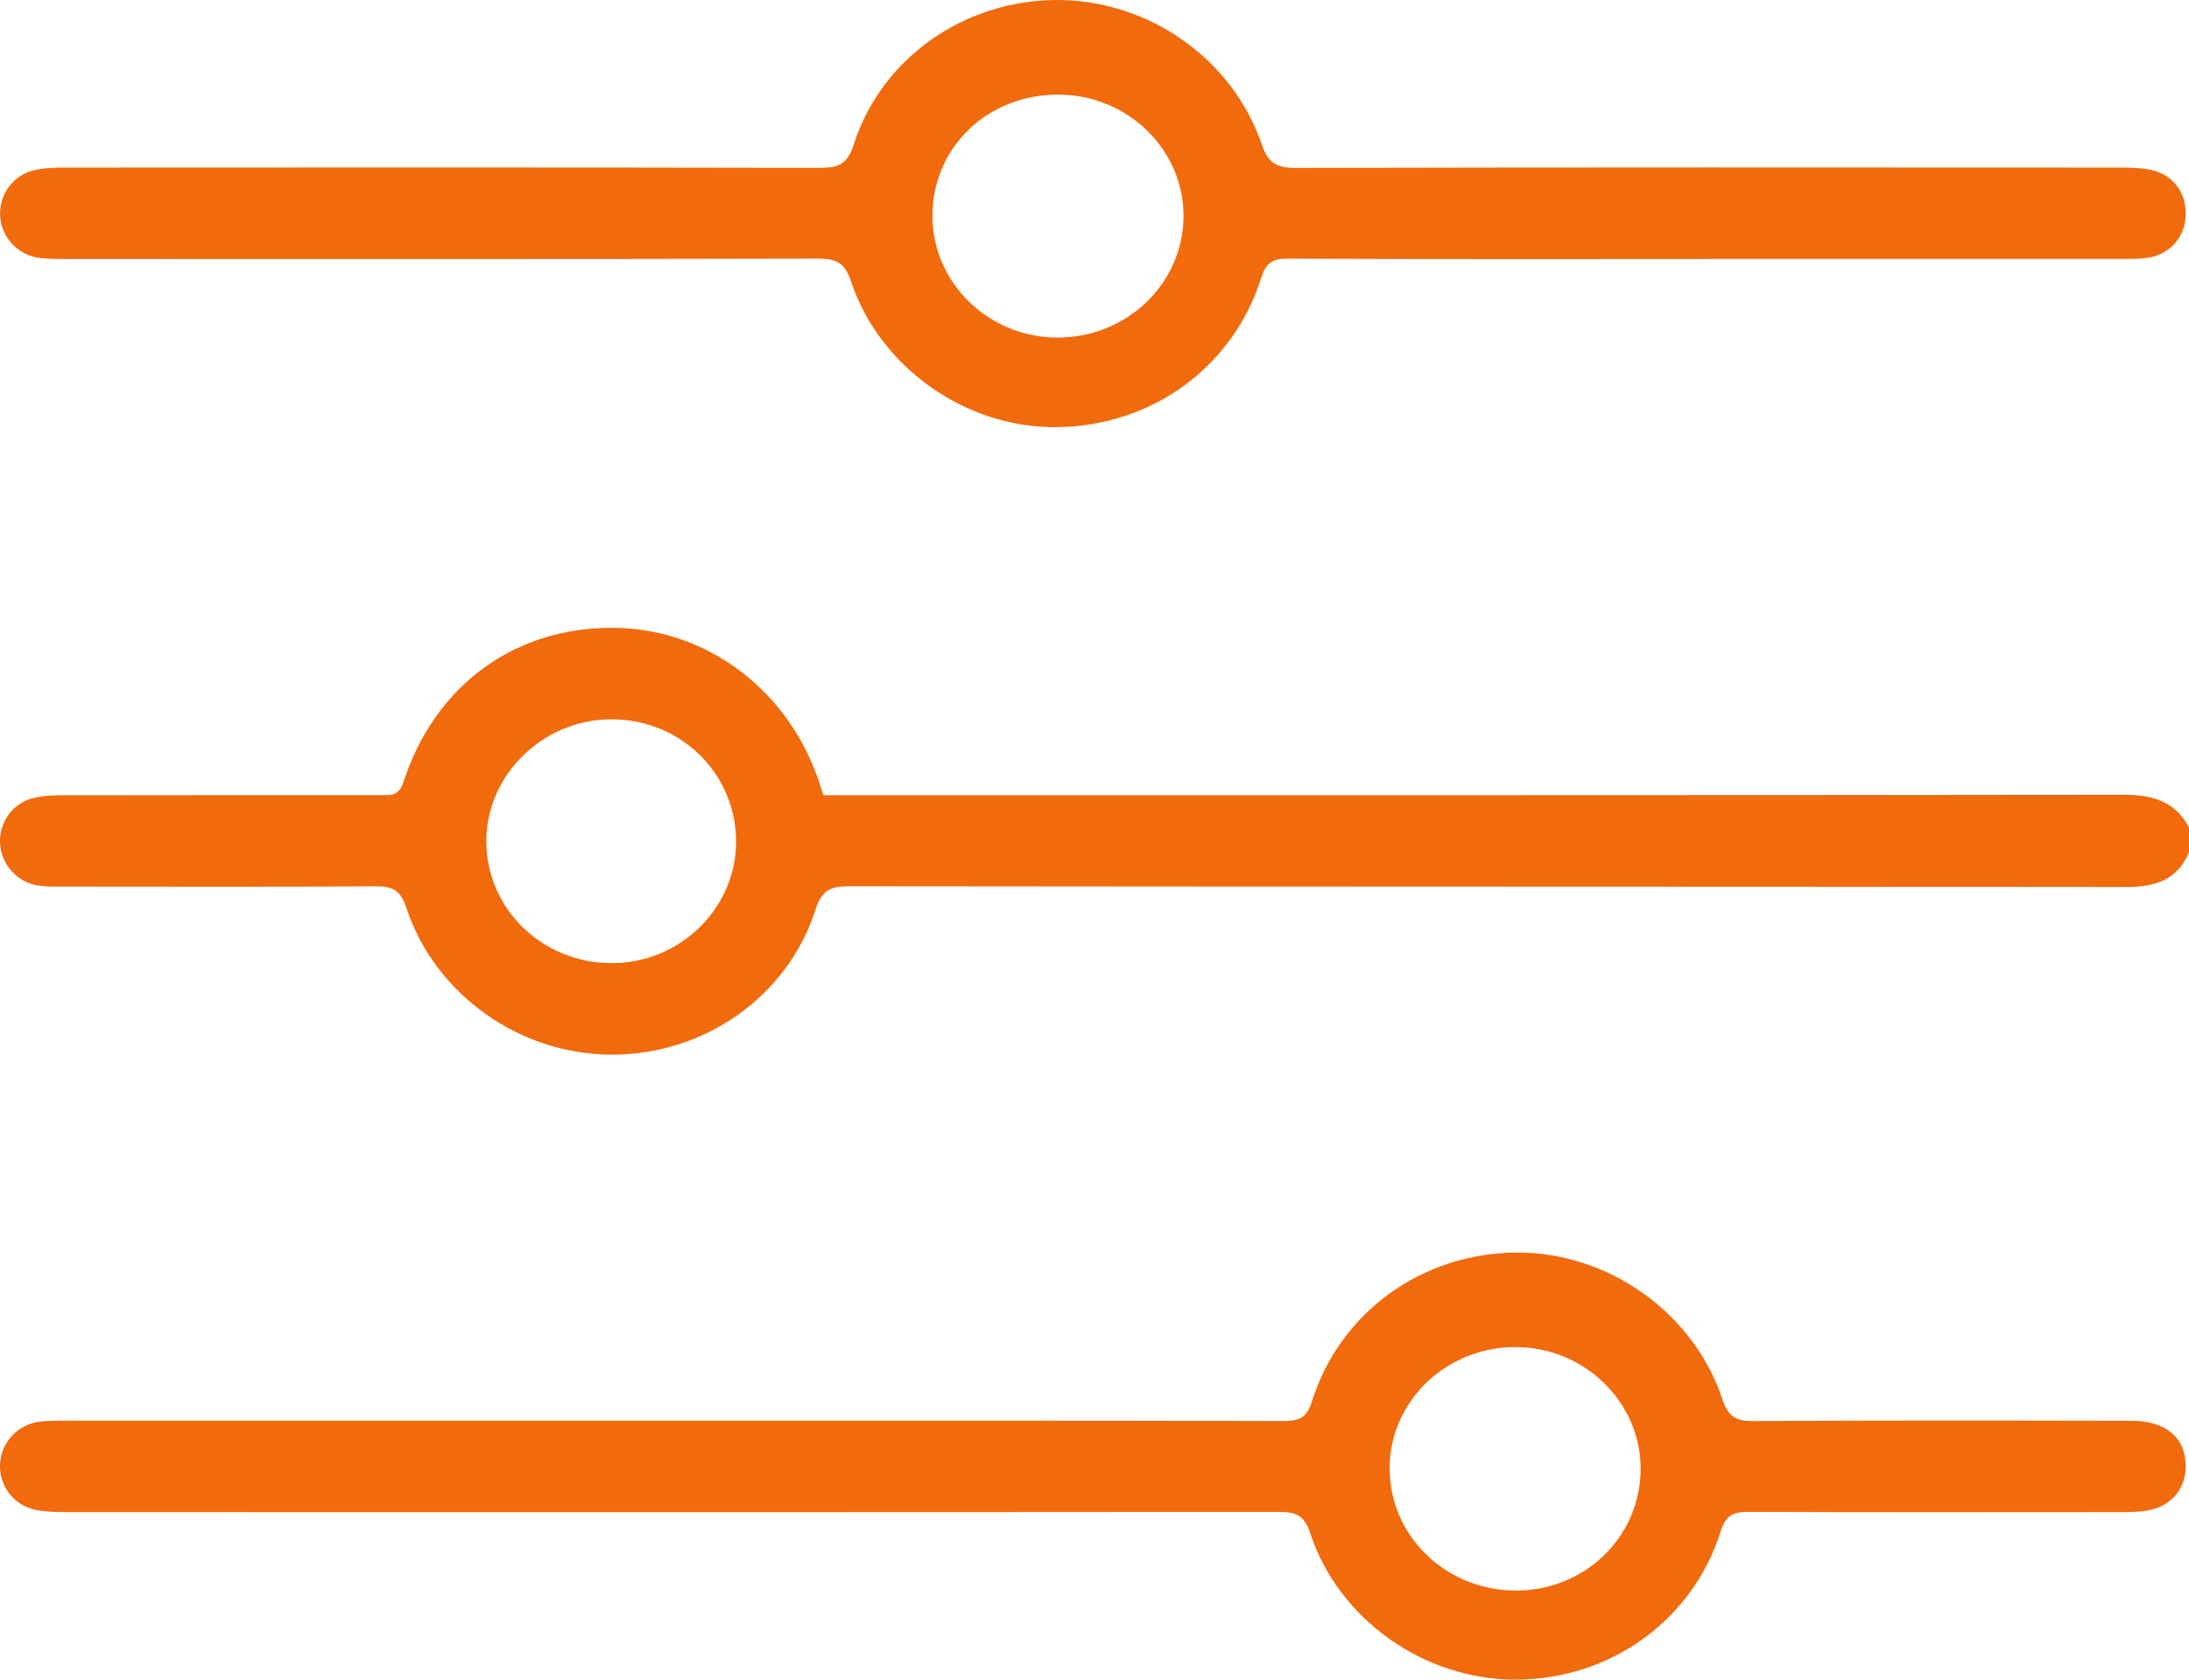 <svg width="43" height="33" viewBox="0 0 43 33" fill="none" xmlns="http://www.w3.org/2000/svg">
<g clip-path="url(#clip0_29_1268)">
<path d="M43 16.746C42.77 17.295 42.328 17.428 41.752 17.427C33.396 17.417 25.04 17.422 16.684 17.412C16.309 17.412 16.142 17.491 16.019 17.873C15.468 19.591 13.821 20.732 11.995 20.72C10.2 20.71 8.541 19.536 7.982 17.834C7.868 17.487 7.709 17.41 7.369 17.413C5.326 17.427 3.282 17.42 1.239 17.419C1.071 17.419 0.9 17.422 0.736 17.396C0.344 17.333 0.04 16.995 0.003 16.606C-0.035 16.201 0.217 15.804 0.619 15.689C0.803 15.636 1.004 15.625 1.198 15.625C3.284 15.621 5.37 15.623 7.455 15.622C7.657 15.622 7.831 15.658 7.925 15.365C8.546 13.455 10.123 12.314 12.064 12.335C13.92 12.354 15.536 13.597 16.119 15.451C16.13 15.49 16.143 15.529 16.173 15.623C16.336 15.623 16.514 15.623 16.692 15.623C25.034 15.623 33.376 15.626 41.718 15.615C42.285 15.615 42.729 15.745 43 16.255V16.746ZM9.553 16.516C9.547 17.835 10.628 18.906 11.984 18.923C13.329 18.941 14.446 17.873 14.459 16.559C14.473 15.213 13.384 14.133 12.013 14.132C10.676 14.131 9.56 15.213 9.553 16.516Z" fill="#F16A0C"/>
<path d="M33.562 5.089C30.805 5.089 28.049 5.094 25.292 5.082C24.988 5.081 24.866 5.172 24.776 5.456C24.224 7.21 22.633 8.366 20.774 8.392C18.985 8.418 17.282 7.231 16.712 5.516C16.593 5.157 16.425 5.08 16.065 5.081C11.154 5.093 6.242 5.089 1.331 5.088C1.149 5.088 0.966 5.091 0.786 5.069C0.35 5.015 0.026 4.666 0.003 4.242C-0.021 3.817 0.262 3.43 0.692 3.339C0.894 3.296 1.109 3.293 1.317 3.293C6.243 3.29 11.168 3.288 16.093 3.298C16.456 3.298 16.642 3.24 16.768 2.848C17.31 1.145 18.93 0.012 20.745 8.44657e-05C22.54 -0.011 24.212 1.145 24.787 2.842C24.913 3.212 25.084 3.3 25.461 3.299C30.849 3.287 36.235 3.29 41.623 3.293C41.831 3.293 42.045 3.295 42.248 3.337C42.69 3.429 42.952 3.789 42.935 4.235C42.919 4.671 42.611 5.011 42.166 5.068C42.001 5.09 41.831 5.087 41.664 5.087C38.964 5.088 36.263 5.087 33.563 5.087L33.562 5.089ZM20.764 6.632C22.123 6.639 23.23 5.587 23.249 4.269C23.267 2.961 22.169 1.873 20.814 1.859C19.413 1.845 18.32 2.883 18.317 4.236C18.314 5.552 19.41 6.625 20.765 6.633L20.764 6.632Z" fill="#F16A0C"/>
<path d="M13.166 27.912C17.182 27.912 21.198 27.909 25.214 27.919C25.525 27.919 25.671 27.853 25.769 27.538C26.321 25.783 27.92 24.629 29.775 24.609C31.568 24.59 33.265 25.776 33.834 27.49C33.945 27.824 34.089 27.922 34.439 27.92C36.916 27.905 39.392 27.909 41.869 27.914C42.547 27.915 42.934 28.248 42.936 28.802C42.937 29.243 42.658 29.587 42.209 29.672C42.032 29.705 41.848 29.708 41.667 29.708C39.233 29.71 36.798 29.713 34.363 29.704C34.061 29.703 33.905 29.753 33.803 30.079C33.255 31.831 31.638 32.989 29.792 33C27.992 33.011 26.294 31.826 25.735 30.116C25.62 29.766 25.453 29.703 25.119 29.704C17.186 29.711 9.252 29.71 1.318 29.708C1.109 29.708 0.895 29.704 0.693 29.662C0.261 29.571 -0.021 29.185 0.001 28.761C0.024 28.337 0.347 27.985 0.783 27.931C0.962 27.909 1.145 27.912 1.327 27.912C5.273 27.912 9.219 27.912 13.165 27.912H13.166ZM27.298 28.828C27.286 30.147 28.363 31.221 29.725 31.249C31.104 31.278 32.22 30.216 32.228 28.868C32.236 27.557 31.131 26.472 29.781 26.466C28.42 26.46 27.31 27.515 27.297 28.828H27.298Z" fill="#F16A0C"/>
</g>
<defs>
<clipPath id="clip0_29_1268">
<rect width="43" height="33" fill="white"/>
</clipPath>
</defs>
</svg>
